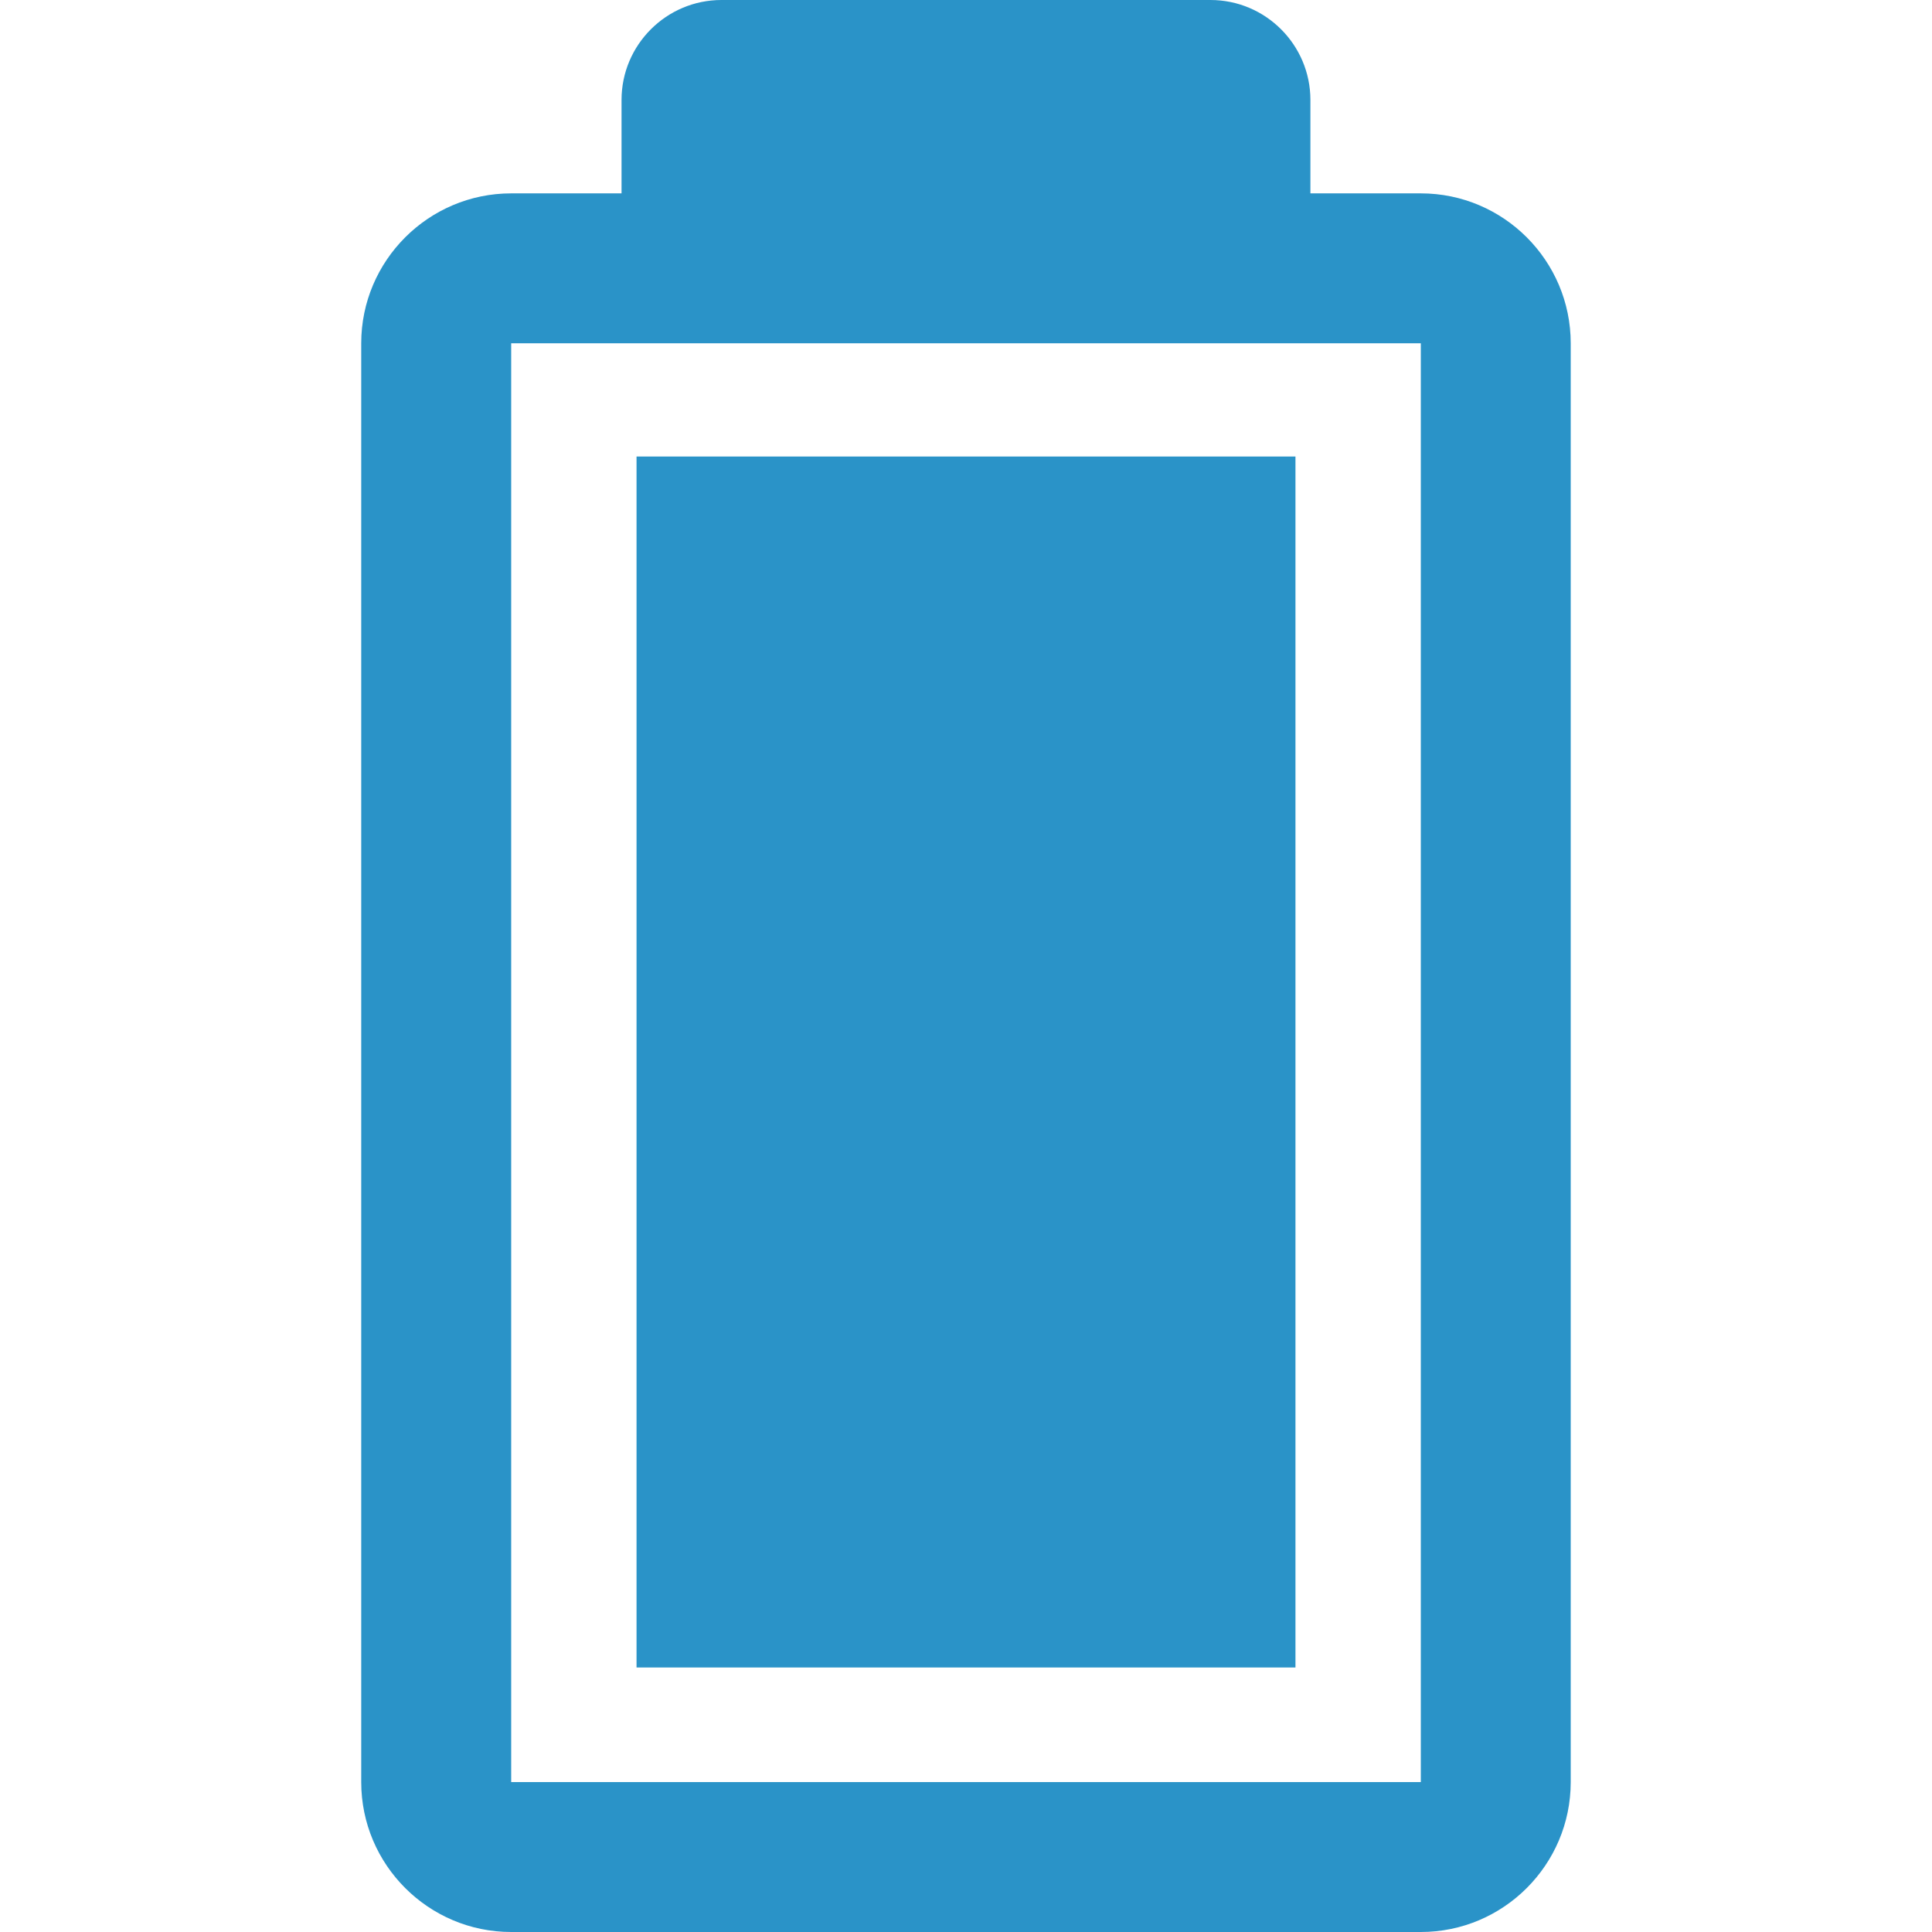 <svg width="34" height="34" viewBox="0 0 34 34" fill="none" xmlns="http://www.w3.org/2000/svg">
<path d="M25.004 3.403H23.061V1.759C23.061 0.789 22.272 0 21.302 0H12.697C11.727 0 10.938 0.789 10.938 1.759V3.403H8.996C7.541 3.403 6.357 4.587 6.357 6.041V31.362C6.357 32.816 7.541 34 8.996 34H25.004C26.459 34 27.642 32.816 27.642 31.362V6.041C27.642 4.587 26.459 3.403 25.004 3.403ZM8.996 31.362V6.041H25.004L25.004 31.362H8.996V31.362Z" fill="#2A93C8"/>
<path d="M22.798 8.034H11.202V29.345H22.798V8.034Z" fill="#2A93C8"/>
</svg>
